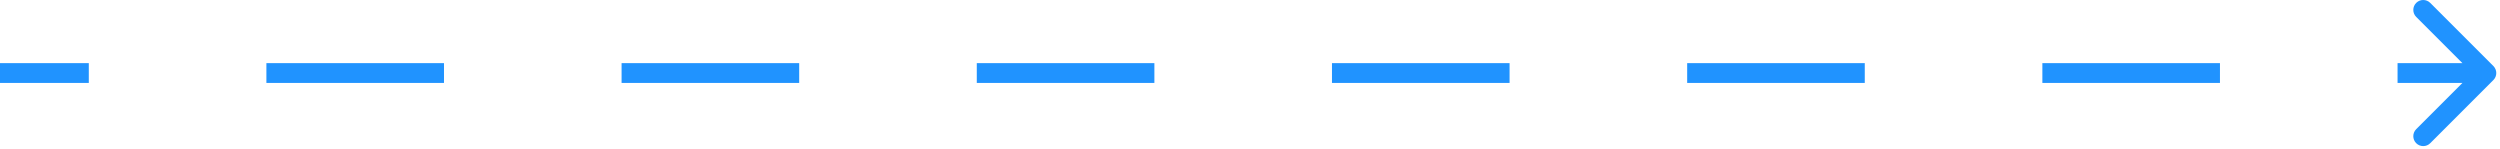 <svg width="252" height="15" viewBox="0 0 252 15" fill="none" xmlns="http://www.w3.org/2000/svg">
<path d="M251.332 8.07C251.723 7.68 251.723 7.047 251.332 6.656L244.968 0.292C244.578 -0.098 243.944 -0.098 243.554 0.292C243.163 0.683 243.163 1.316 243.554 1.706L249.211 7.363L243.554 13.02C243.163 13.411 243.163 14.044 243.554 14.434C243.944 14.825 244.578 14.825 244.968 14.434L251.332 8.07ZM0 7.363V8.363H8.951V7.363V6.363H0V7.363ZM26.853 7.363V8.363H44.755V7.363V6.363H26.853V7.363ZM62.656 7.363V8.363H80.558V7.363V6.363H62.656V7.363ZM98.46 7.363V8.363H116.362V7.363V6.363H98.46V7.363ZM134.263 7.363V8.363H152.165V7.363V6.363H134.263V7.363ZM170.067 7.363V8.363H187.969V7.363V6.363H170.067V7.363ZM205.871 7.363V8.363H223.772V7.363V6.363H205.871V7.363ZM241.674 7.363V8.363H250.625V7.363V6.363H241.674V7.363ZM251.332 8.07C251.723 7.68 251.723 7.047 251.332 6.656L244.968 0.292C244.578 -0.098 243.944 -0.098 243.554 0.292C243.163 0.683 243.163 1.316 243.554 1.706L249.211 7.363L243.554 13.02C243.163 13.411 243.163 14.044 243.554 14.434C243.944 14.825 244.578 14.825 244.968 14.434L251.332 8.07ZM0 7.363V8.363H8.951V7.363V6.363H0V7.363ZM26.853 7.363V8.363H44.755V7.363V6.363H26.853V7.363ZM62.656 7.363V8.363H80.558V7.363V6.363H62.656V7.363ZM98.46 7.363V8.363H116.362V7.363V6.363H98.46V7.363ZM134.263 7.363V8.363H152.165V7.363V6.363H134.263V7.363ZM170.067 7.363V8.363H187.969V7.363V6.363H170.067V7.363ZM205.871 7.363V8.363H223.772V7.363V6.363H205.871V7.363ZM241.674 7.363V8.363H250.625V7.363V6.363H241.674V7.363Z" fill="#2093FF"/>
</svg>
